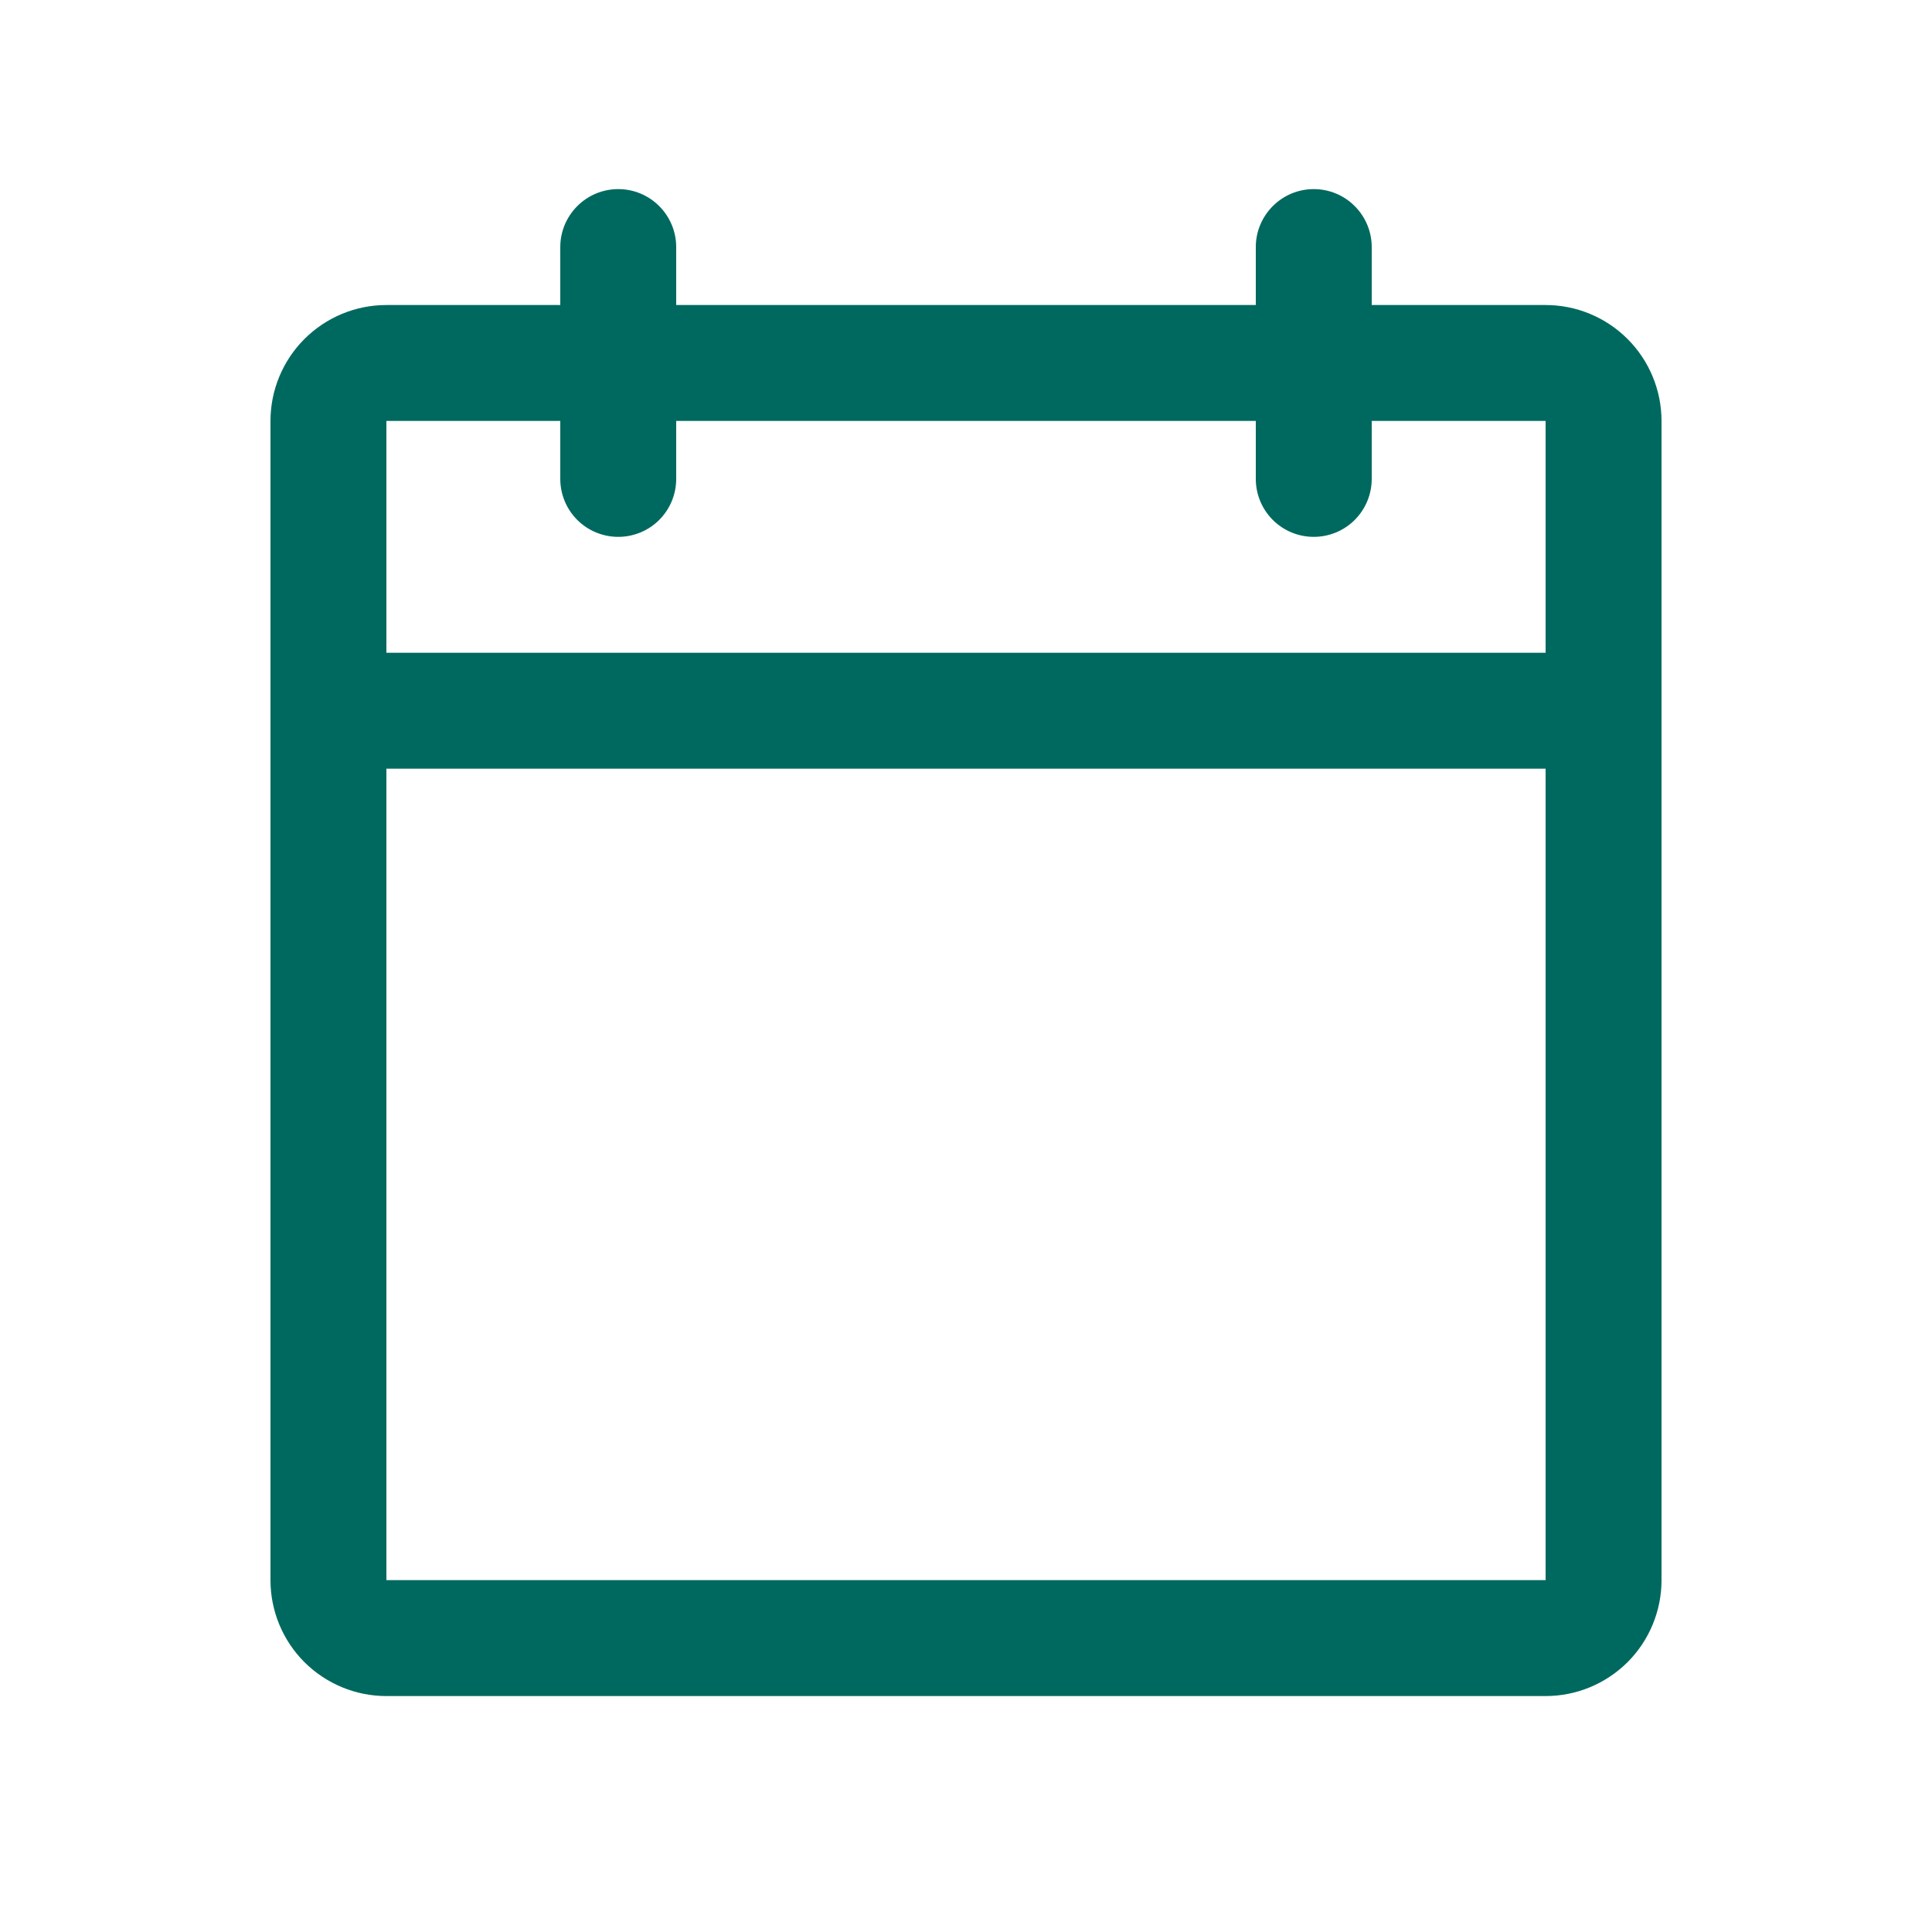 <svg width="25" height="25" viewBox="0 0 25 25" fill="none" xmlns="http://www.w3.org/2000/svg">
<path d="M20 3.947H17.75V3.197C17.75 2.998 17.671 2.808 17.53 2.667C17.39 2.526 17.199 2.447 17 2.447C16.801 2.447 16.61 2.526 16.47 2.667C16.329 2.808 16.25 2.998 16.25 3.197V3.947H8.75V3.197C8.75 2.998 8.671 2.808 8.53 2.667C8.39 2.526 8.199 2.447 8 2.447C7.801 2.447 7.61 2.526 7.47 2.667C7.329 2.808 7.25 2.998 7.25 3.197V3.947H5C4.602 3.947 4.221 4.105 3.939 4.387C3.658 4.668 3.5 5.05 3.5 5.447V20.447C3.5 20.845 3.658 21.227 3.939 21.508C4.221 21.789 4.602 21.947 5 21.947H20C20.398 21.947 20.779 21.789 21.061 21.508C21.342 21.227 21.5 20.845 21.5 20.447V5.447C21.5 5.05 21.342 4.668 21.061 4.387C20.779 4.105 20.398 3.947 20 3.947ZM7.25 5.447V6.197C7.25 6.396 7.329 6.587 7.47 6.728C7.61 6.868 7.801 6.947 8 6.947C8.199 6.947 8.39 6.868 8.53 6.728C8.671 6.587 8.75 6.396 8.75 6.197V5.447H16.25V6.197C16.25 6.396 16.329 6.587 16.47 6.728C16.61 6.868 16.801 6.947 17 6.947C17.199 6.947 17.39 6.868 17.53 6.728C17.671 6.587 17.75 6.396 17.75 6.197V5.447H20V8.447H5V5.447H7.25ZM20 20.447H5V9.947H20V20.447Z" fill="#00695F"/>
</svg>

